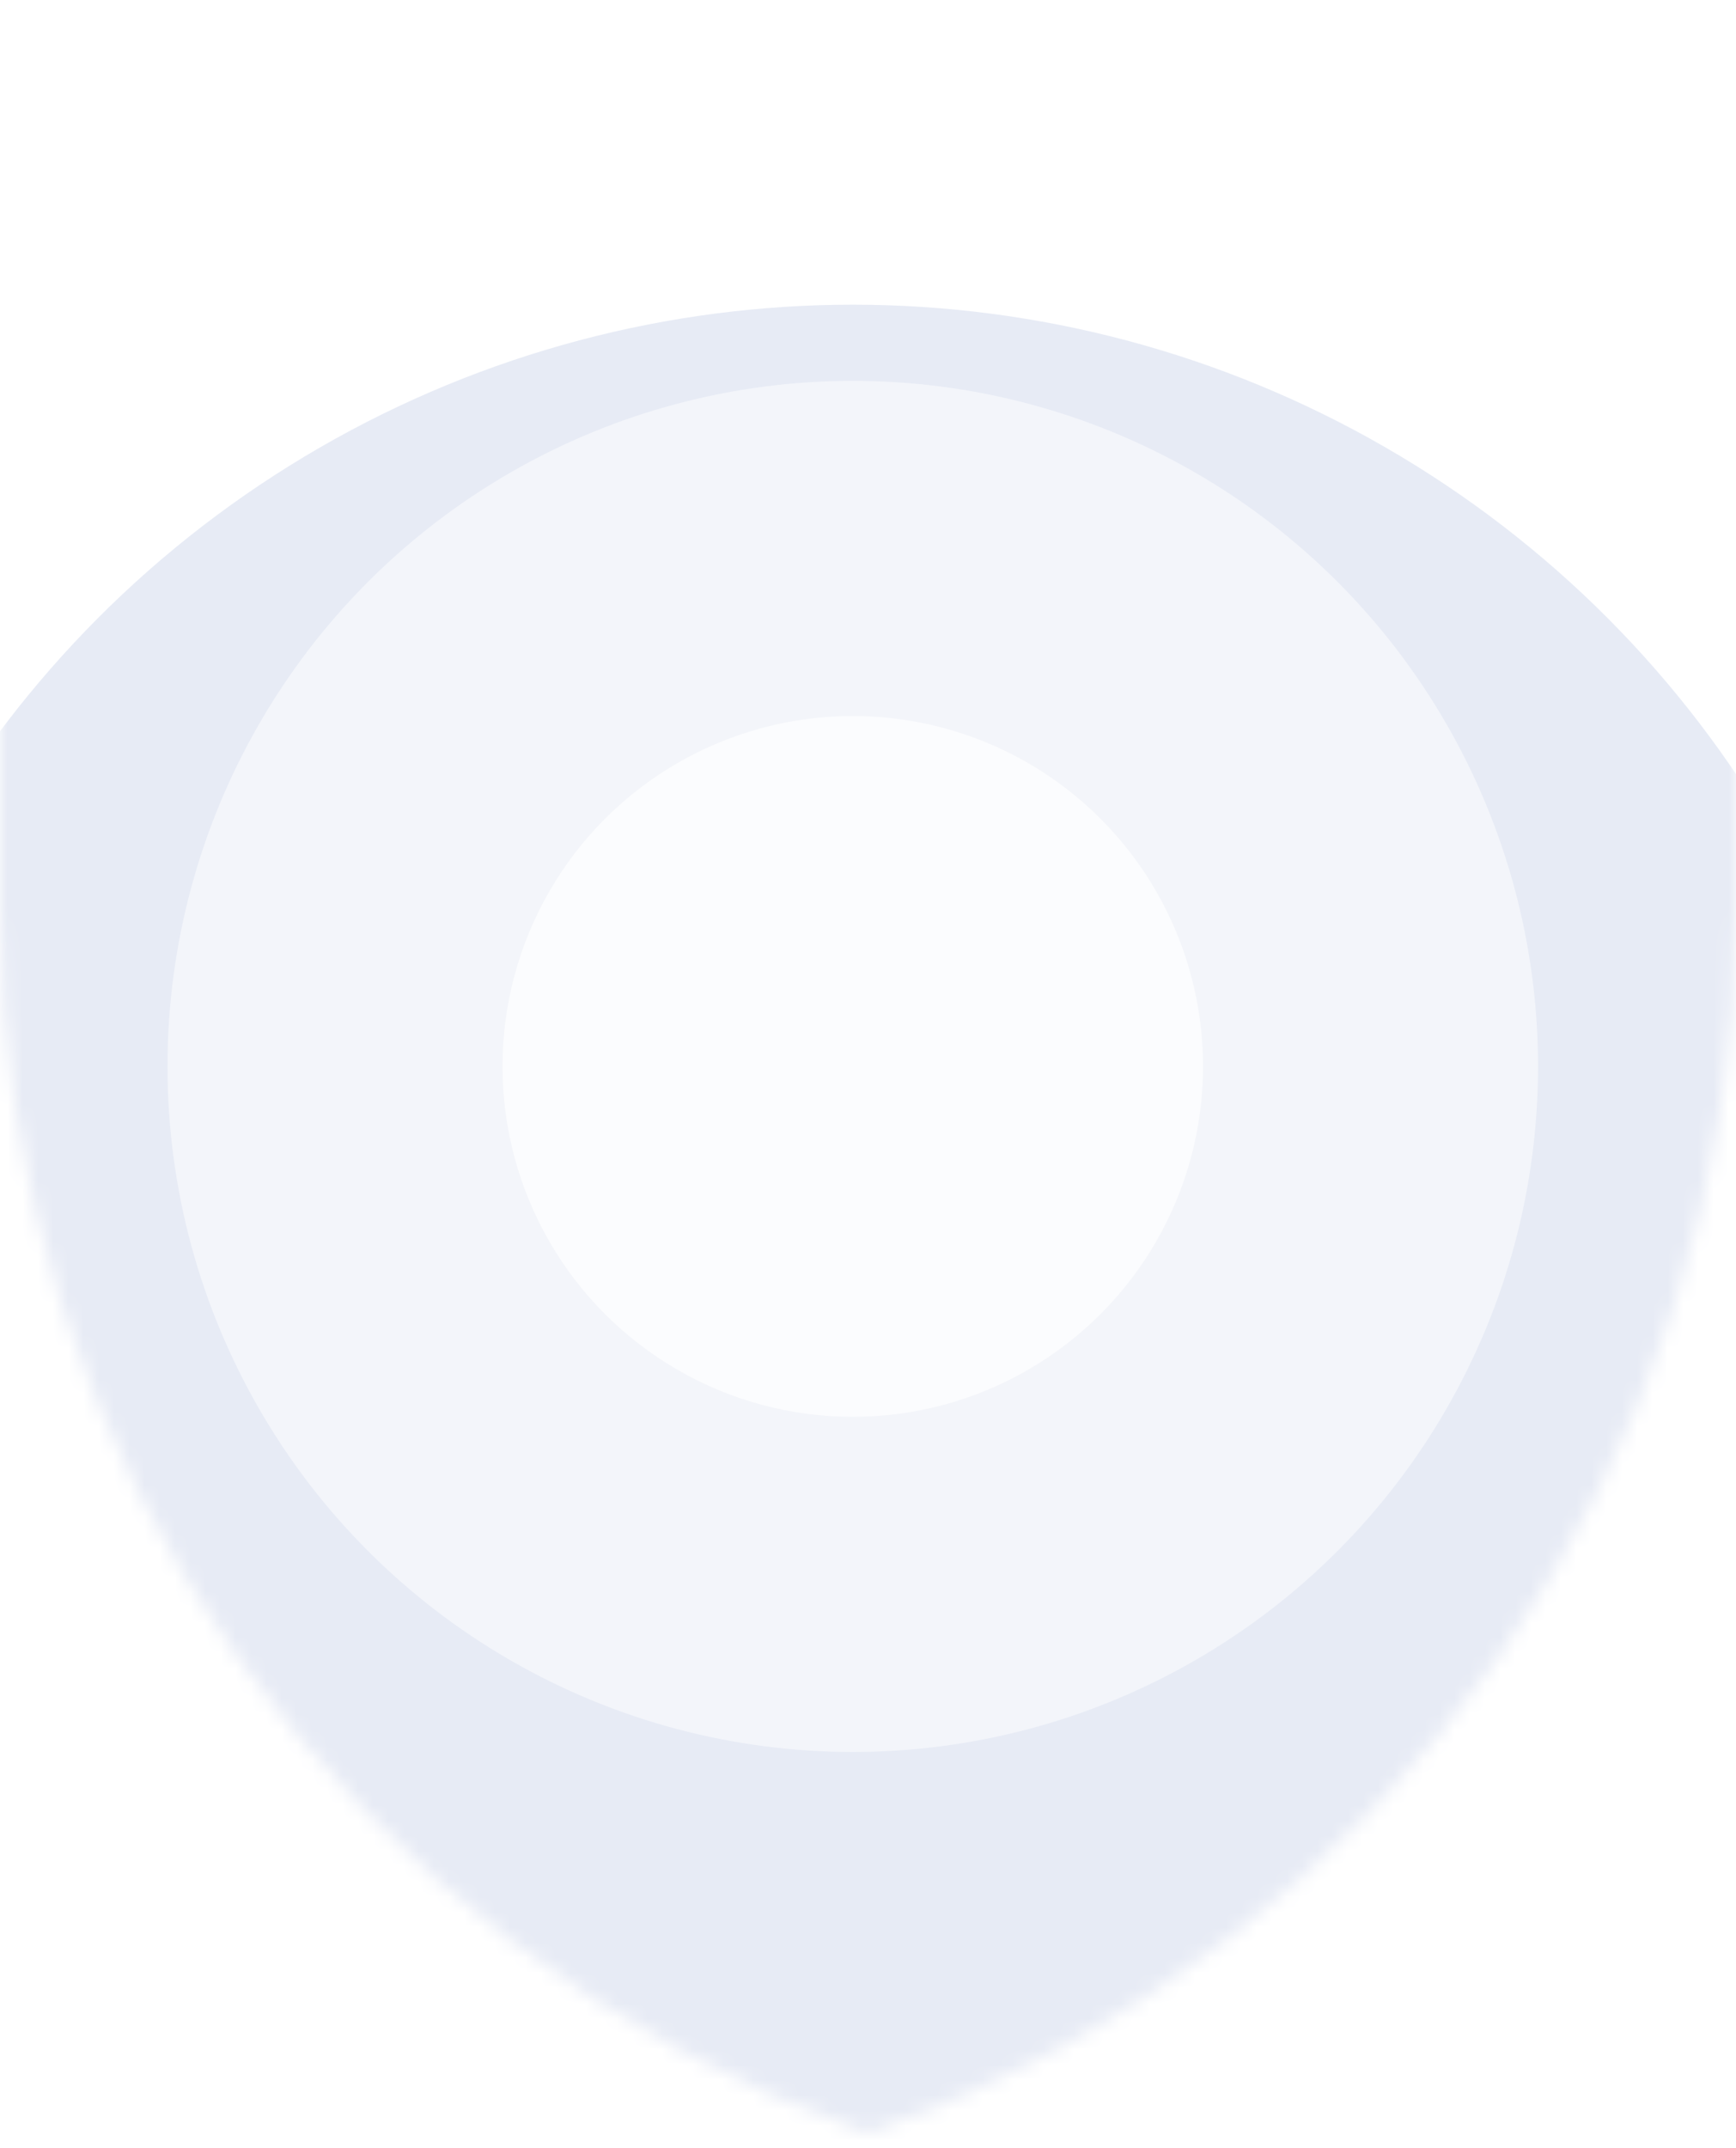 <svg width="114" height="141" viewBox="0 0 114 141" fill="none" xmlns="http://www.w3.org/2000/svg">
<mask id="mask_pomu" mask-type="alpha" maskUnits="userSpaceOnUse" x="0" y="0" width="114" height="140">
<path d="M28.5 15.158L0.936 32.465C0.354 32.831 0 33.47 0 34.158V59.593C0 95.779 22.855 128.019 57 140C91.145 128.019 114 95.779 114 59.593V34.158C114 33.47 113.646 32.831 113.064 32.465L85.5 15.158L57 0L28.5 15.158Z" fill="#293657"/>
</mask>
<g mask="url(#mask_pomu)">
<g filter="url(#filter_pomu)">
<circle cx="56" cy="70" r="70" fill="#E7EBF5"/>
</g>
<circle opacity="0.5" cx="56" cy="70" r="45" fill="white"/>
<circle opacity="0.7" cx="56" cy="70" r="23" fill="white"/>
</g>
<defs>
<filter id="filter_pomu" x="-18" y="0" width="148" height="164" filterUnits="userSpaceOnUse" color-interpolation-filters="sRGB">
<feFlood flood-opacity="0" result="BackgroundImageFix"/>
<feColorMatrix in="SourceAlpha" type="matrix" values="0 0 0 0 0 0 0 0 0 0 0 0 0 0 0 0 0 0 127 0"/>
<feMorphology radius="20" operator="erode" in="SourceAlpha" result="effect1_dropShadow"/>
<feOffset dy="20"/>
<feGaussianBlur stdDeviation="12"/>
<feColorMatrix type="matrix" values="0 0 0 0 0.058 0 0 0 0 0.07 0 0 0 0 0.375 0 0 0 0.1 0"/>
<feBlend mode="normal" in2="BackgroundImageFix" result="effect1_dropShadow"/>
<feBlend mode="normal" in="SourceGraphic" in2="effect1_dropShadow" result="shape"/>
</filter>
</defs>
</svg>
